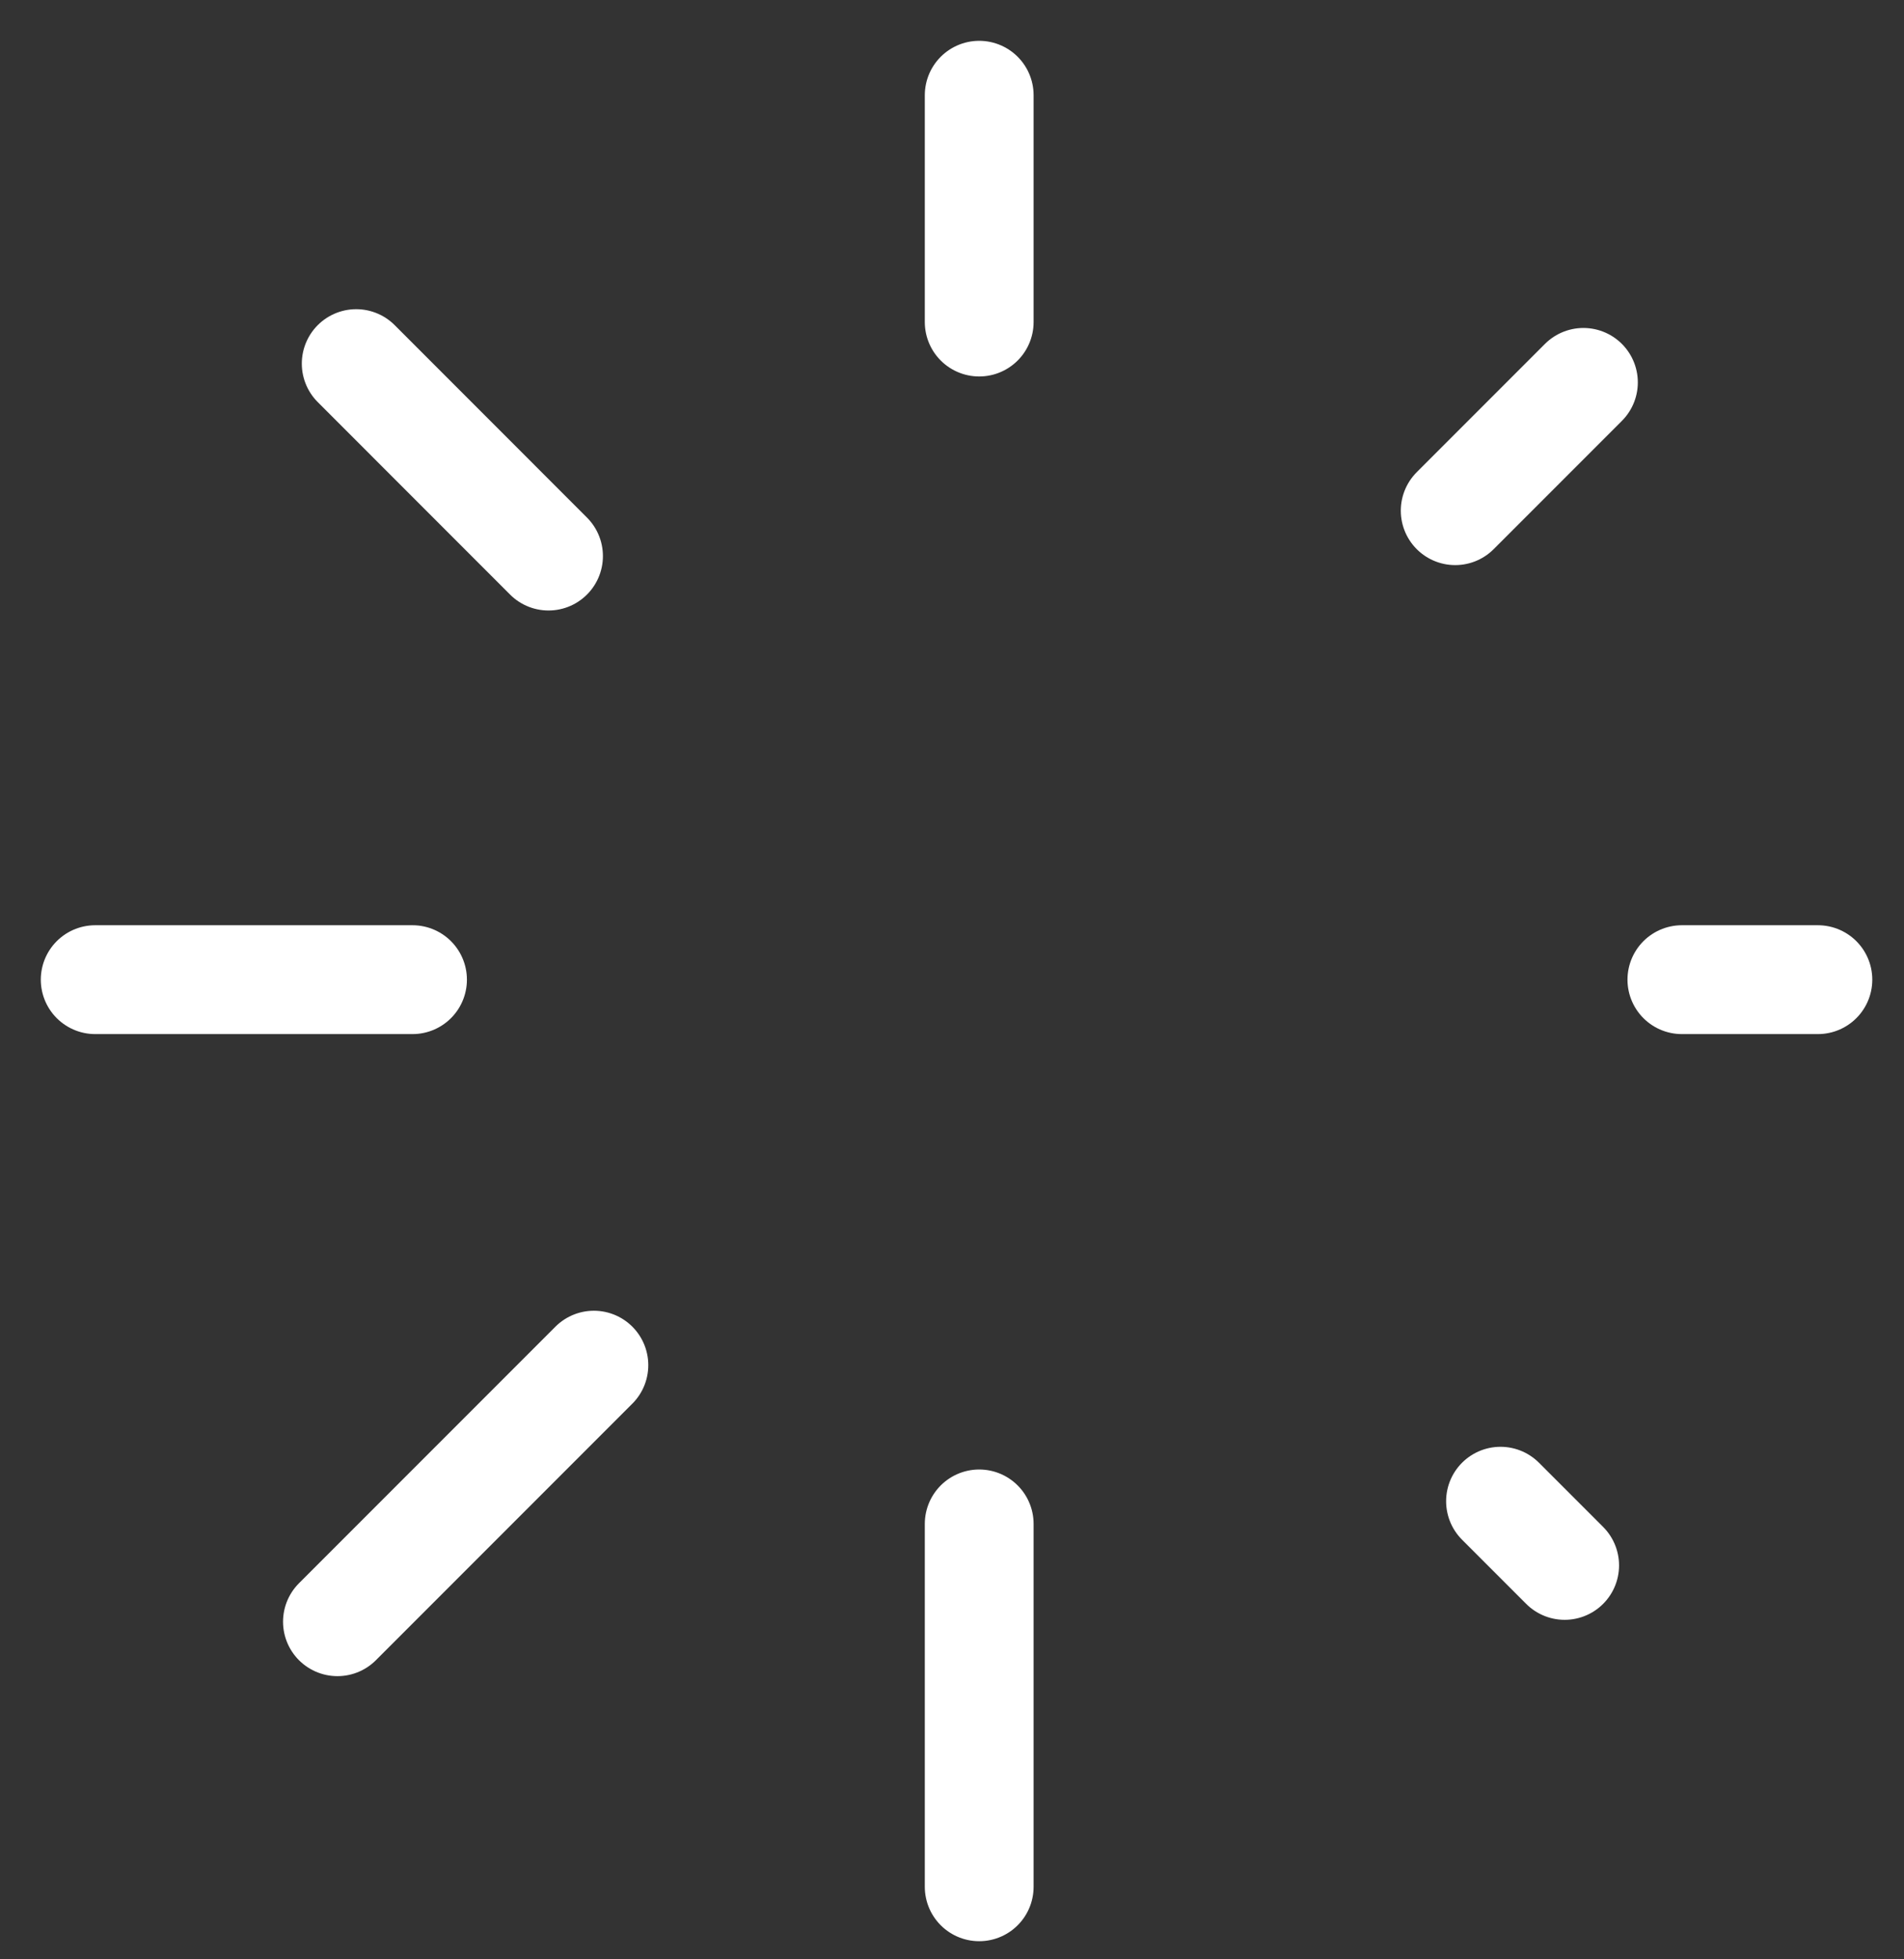 <svg width="35" height="36" viewBox="0 0 35 36" fill="none" xmlns="http://www.w3.org/2000/svg">
<rect x="0" y="0" width="35" height="36" fill="#333333" stroke="none"/>
<path d="M18 1.75V5.917M18 28V34.667M7.583 18H1.75M33.417 18H30.917M28.762 28.762L27.583 27.583M29.107 7.026L26.75 9.383M6.203 29.797L10.917 25.083M6.548 6.681L10.083 10.217" stroke="white" stroke-width="2" stroke-linecap="round" stroke-linejoin="round"/>
</svg>
